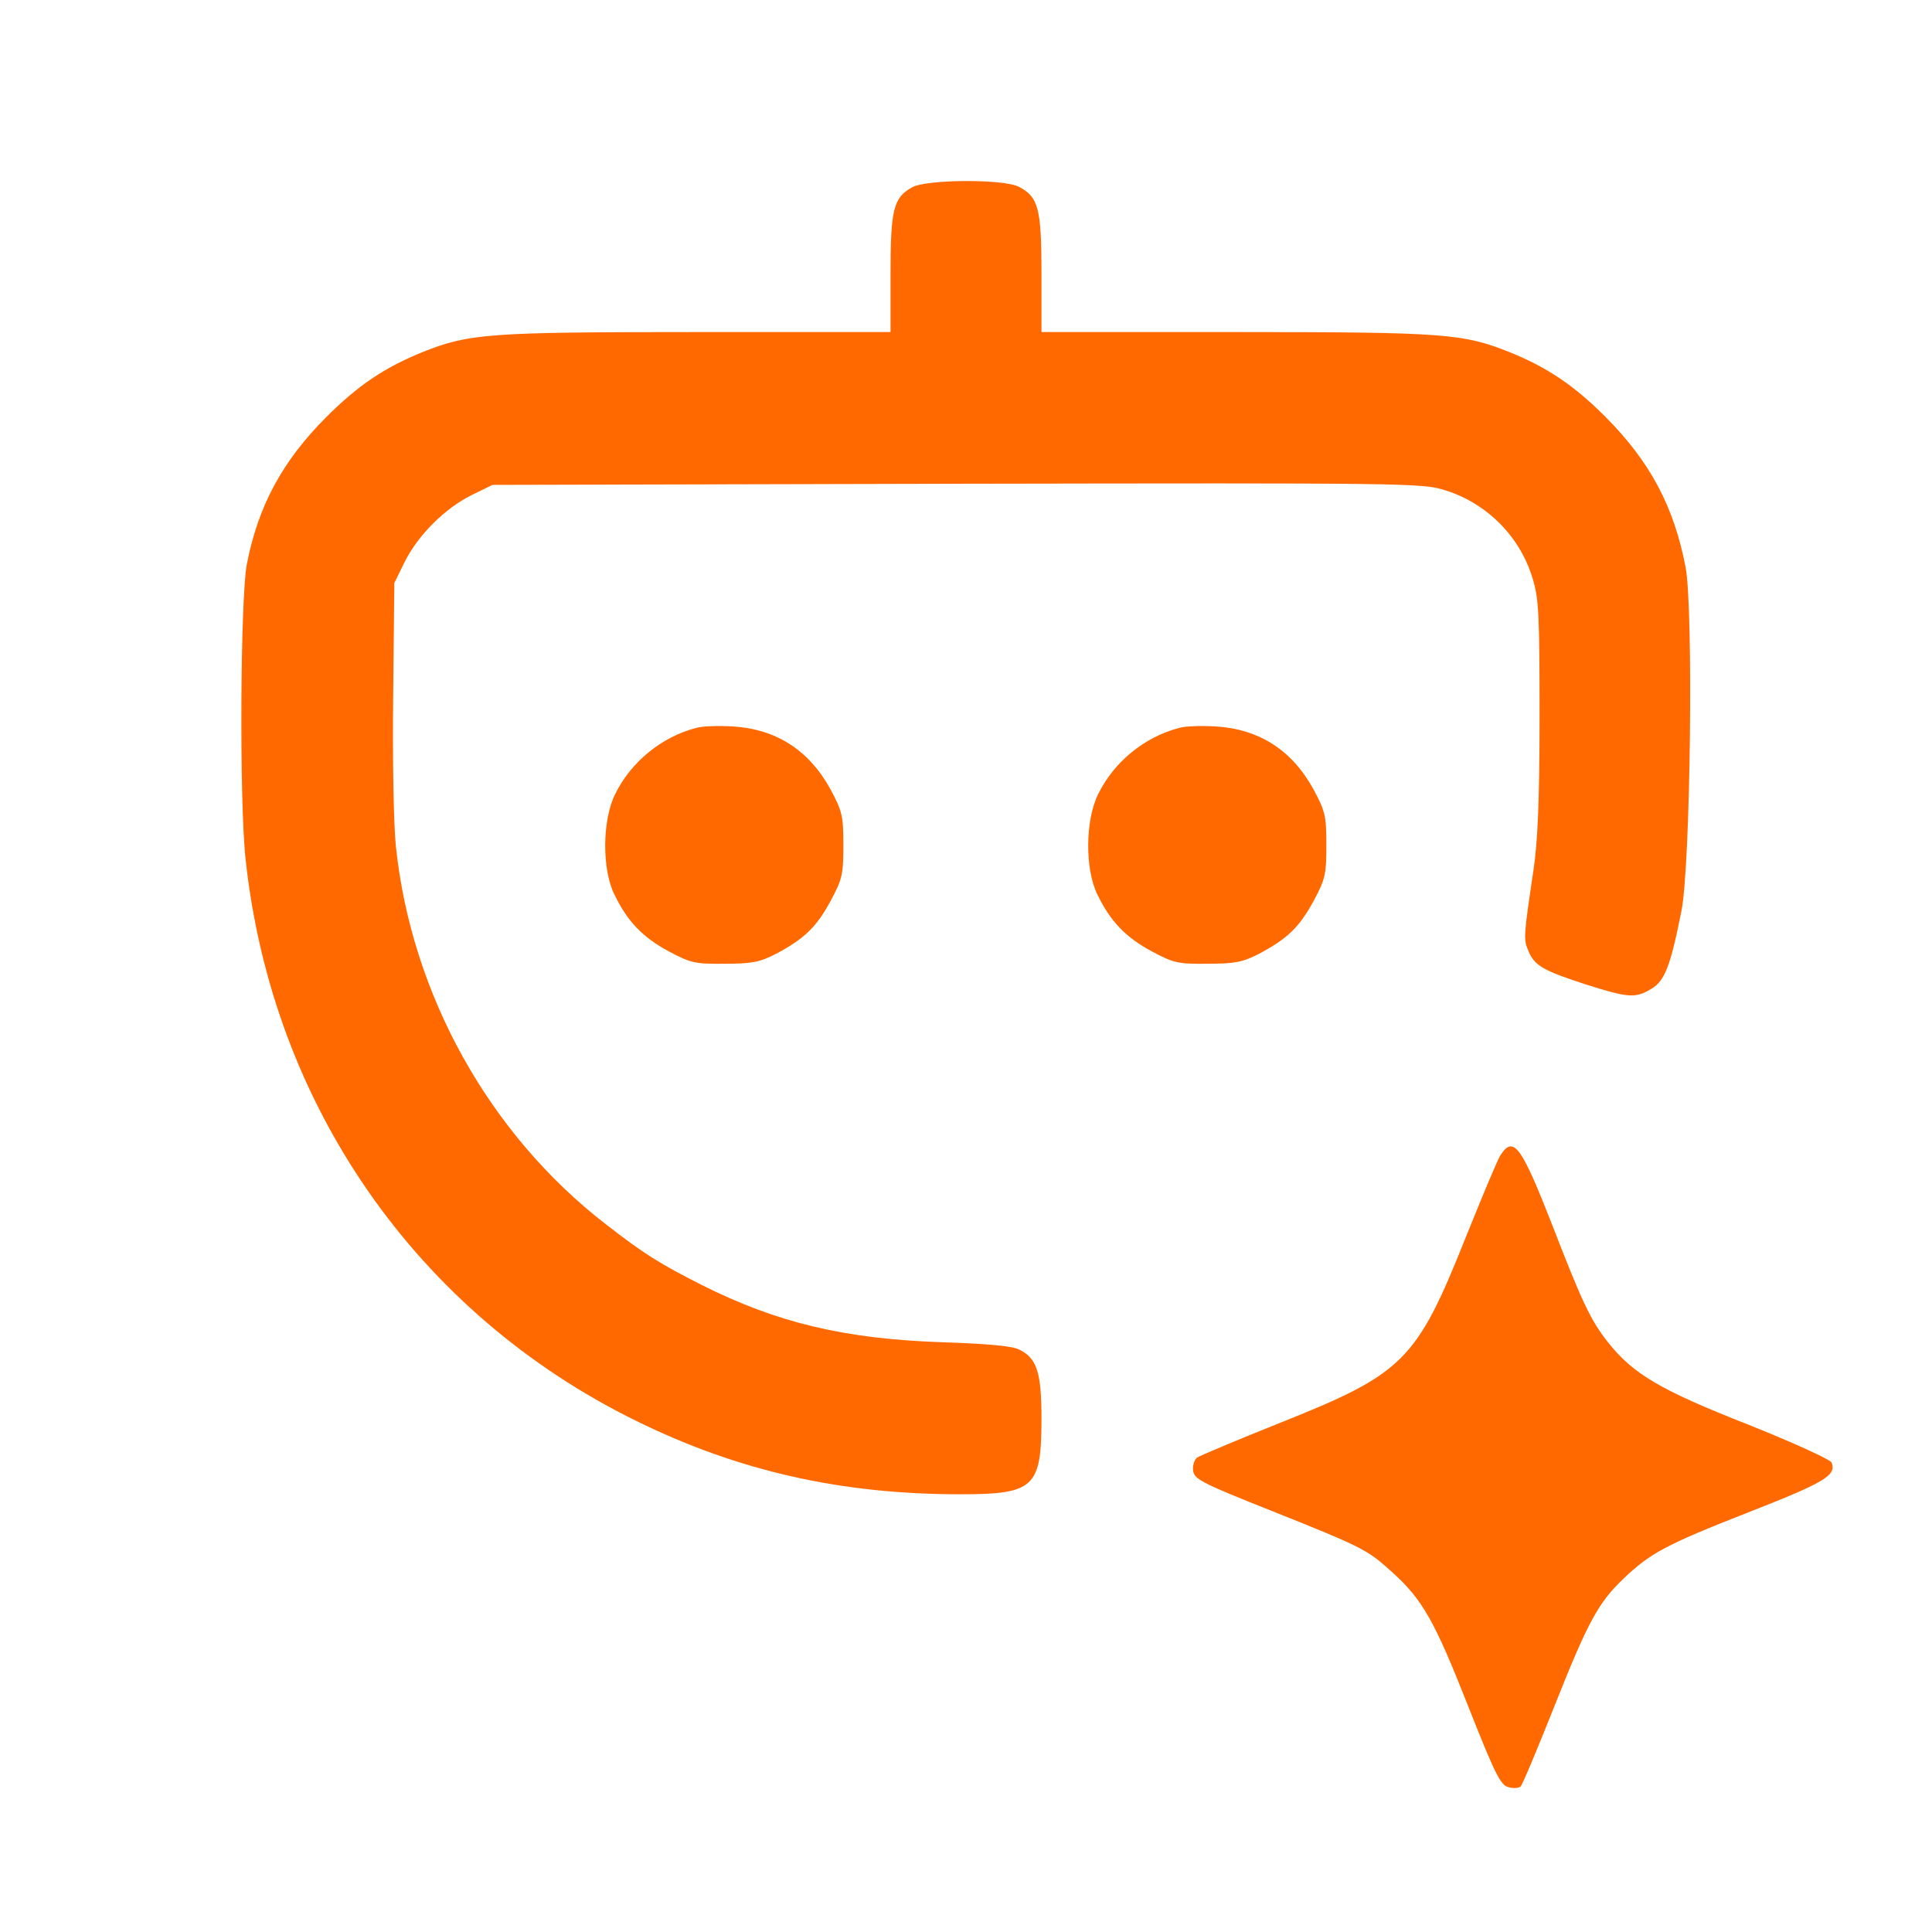 <?xml version="1.0" standalone="no"?>
<!DOCTYPE svg PUBLIC "-//W3C//DTD SVG 20010904//EN"
 "http://www.w3.org/TR/2001/REC-SVG-20010904/DTD/svg10.dtd">
<svg version="1.0" xmlns="http://www.w3.org/2000/svg"
 width="512pt" height="512pt" viewBox="0 0 512 512"
 preserveAspectRatio="xMidYMid meet">

<g transform="translate(0,512) scale(0.1,-0.1)"
fill="#ff6900" stroke="none">
<path d="M2418 4624 c-50 -27 -58 -58 -58 -229 l0 -155 -514 0 c-554 0 -603
-4 -726 -53 -101 -41 -171 -88 -255 -172 -117 -117 -181 -236 -211 -391 -17
-92 -20 -631 -3 -782 70 -650 454 -1202 1034 -1487 270 -133 542 -195 860
-195 196 0 215 18 215 200 0 123 -12 160 -58 183 -18 10 -84 16 -207 20 -257
9 -435 51 -636 152 -112 57 -151 81 -254 161 -309 239 -515 609 -556 1002 -6
62 -9 230 -7 402 l3 295 27 55 c35 71 107 143 178 178 l55 27 1231 3 c1190 2
1233 2 1293 -17 110 -34 198 -121 232 -232 17 -54 19 -94 19 -367 0 -224 -5
-334 -16 -407 -26 -175 -27 -184 -14 -214 16 -40 39 -53 153 -90 114 -36 131
-37 174 -11 35 21 50 60 79 206 24 120 32 799 11 911 -31 161 -94 279 -212
398 -84 84 -154 131 -255 172 -123 49 -172 53 -726 53 l-514 0 0 155 c0 173
-8 203 -60 230 -40 21 -243 20 -282 -1z"/>
<path d="M1845 3191 c-92 -24 -173 -90 -215 -176 -34 -69 -35 -198 -2 -265 34
-71 75 -114 144 -151 58 -31 70 -34 148 -33 72 0 93 4 136 26 75 40 107 70
145 140 31 58 34 70 34 148 0 78 -3 90 -34 148 -57 104 -144 160 -260 167 -36
2 -79 1 -96 -4z"/>
<path d="M3125 3191 c-92 -24 -173 -90 -215 -176 -34 -69 -35 -198 -2 -265 34
-71 75 -114 144 -151 58 -31 70 -34 148 -33 72 0 93 4 136 26 75 40 107 70
145 140 31 58 34 70 34 148 0 78 -3 90 -34 148 -57 104 -144 160 -260 167 -36
2 -79 1 -96 -4z"/>
<path d="M3976 2058 c-8 -13 -49 -111 -92 -218 -130 -326 -164 -360 -490 -490
-115 -46 -215 -88 -222 -93 -7 -6 -12 -21 -10 -35 3 -22 24 -33 208 -106 245
-98 252 -102 319 -162 81 -73 113 -130 202 -356 71 -180 86 -209 106 -214 14
-4 28 -3 33 2 5 5 45 101 90 214 88 222 116 273 182 336 71 68 114 91 331 176
204 80 234 98 221 132 -3 8 -102 53 -222 101 -232 91 -304 134 -370 217 -46
58 -68 104 -147 308 -84 215 -104 242 -139 188z"/>
</g>
</svg>
